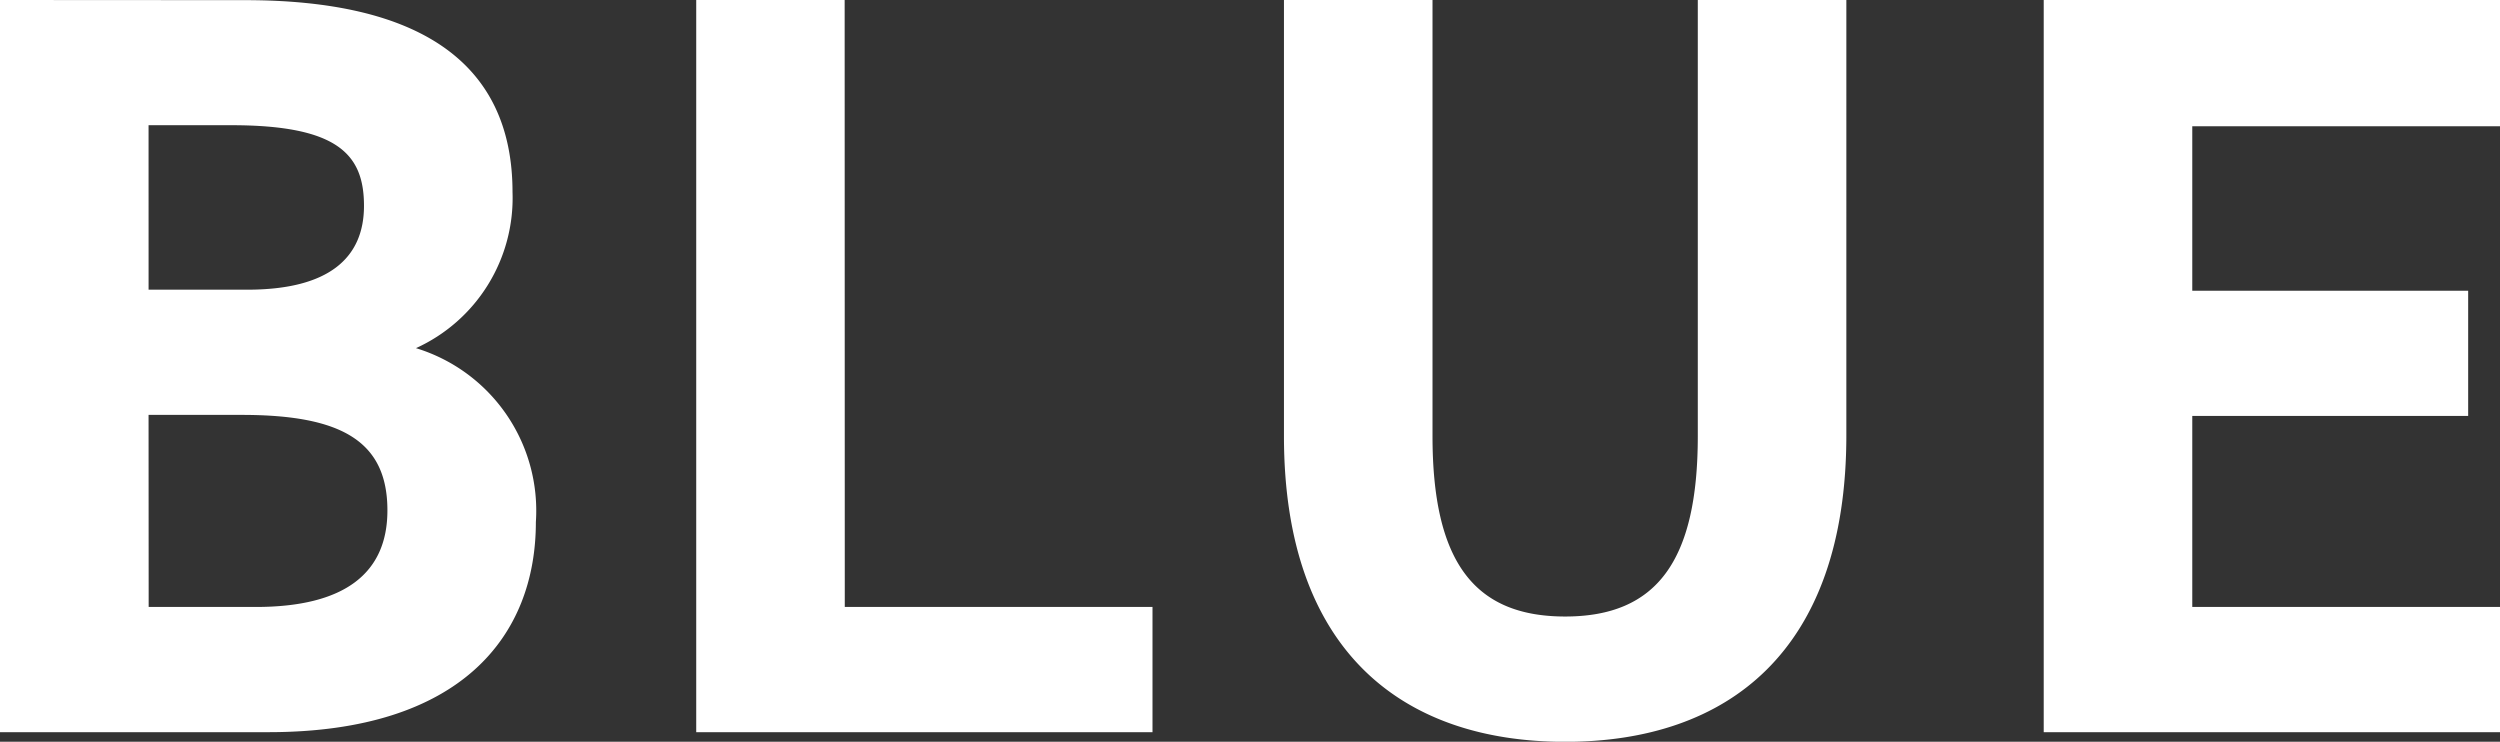 <svg xmlns="http://www.w3.org/2000/svg" width="98.952" height="29.358" viewBox="0 0 98.952 29.358">
  <rect x="0" y="0" width="98.952" height="29.358" fill="#333333" stroke="none"/>
  <path id="パス_985" data-name="パス 985" d="M-48.657-28.98V0h10.626c7.644,0,10.584-3.822,10.584-8.316A6.726,6.726,0,0,0-32.193-15.2a6.528,6.528,0,0,0,3.822-6.174c0-5.166-3.738-7.6-10.584-7.6Zm5.88,16.422h3.7c3.948,0,5.754,1.05,5.754,3.78,0,2.478-1.68,3.822-5.208,3.822h-4.242Zm0-11.466H-39.5c4.242,0,5.25,1.176,5.25,3.192,0,2.058-1.386,3.318-4.62,3.318h-3.906Zm27.552-4.956H-21.1V0h18.06V-4.956h-12.18Zm33.768,0v17.262c0,4.956-1.638,7.14-5.25,7.14s-5.25-2.184-5.25-7.14V-28.98H2.163v17.262c0,8.526,4.7,12.1,11.13,12.1s11.13-3.57,11.13-12.138V-28.98Zm13.692,0V0h18.06V-4.956H38.115v-7.56h10.92v-4.956H38.115v-6.51h12.18v-5Z" transform="translate(48.657 28.98)" fill="#fff"/>
</svg>
